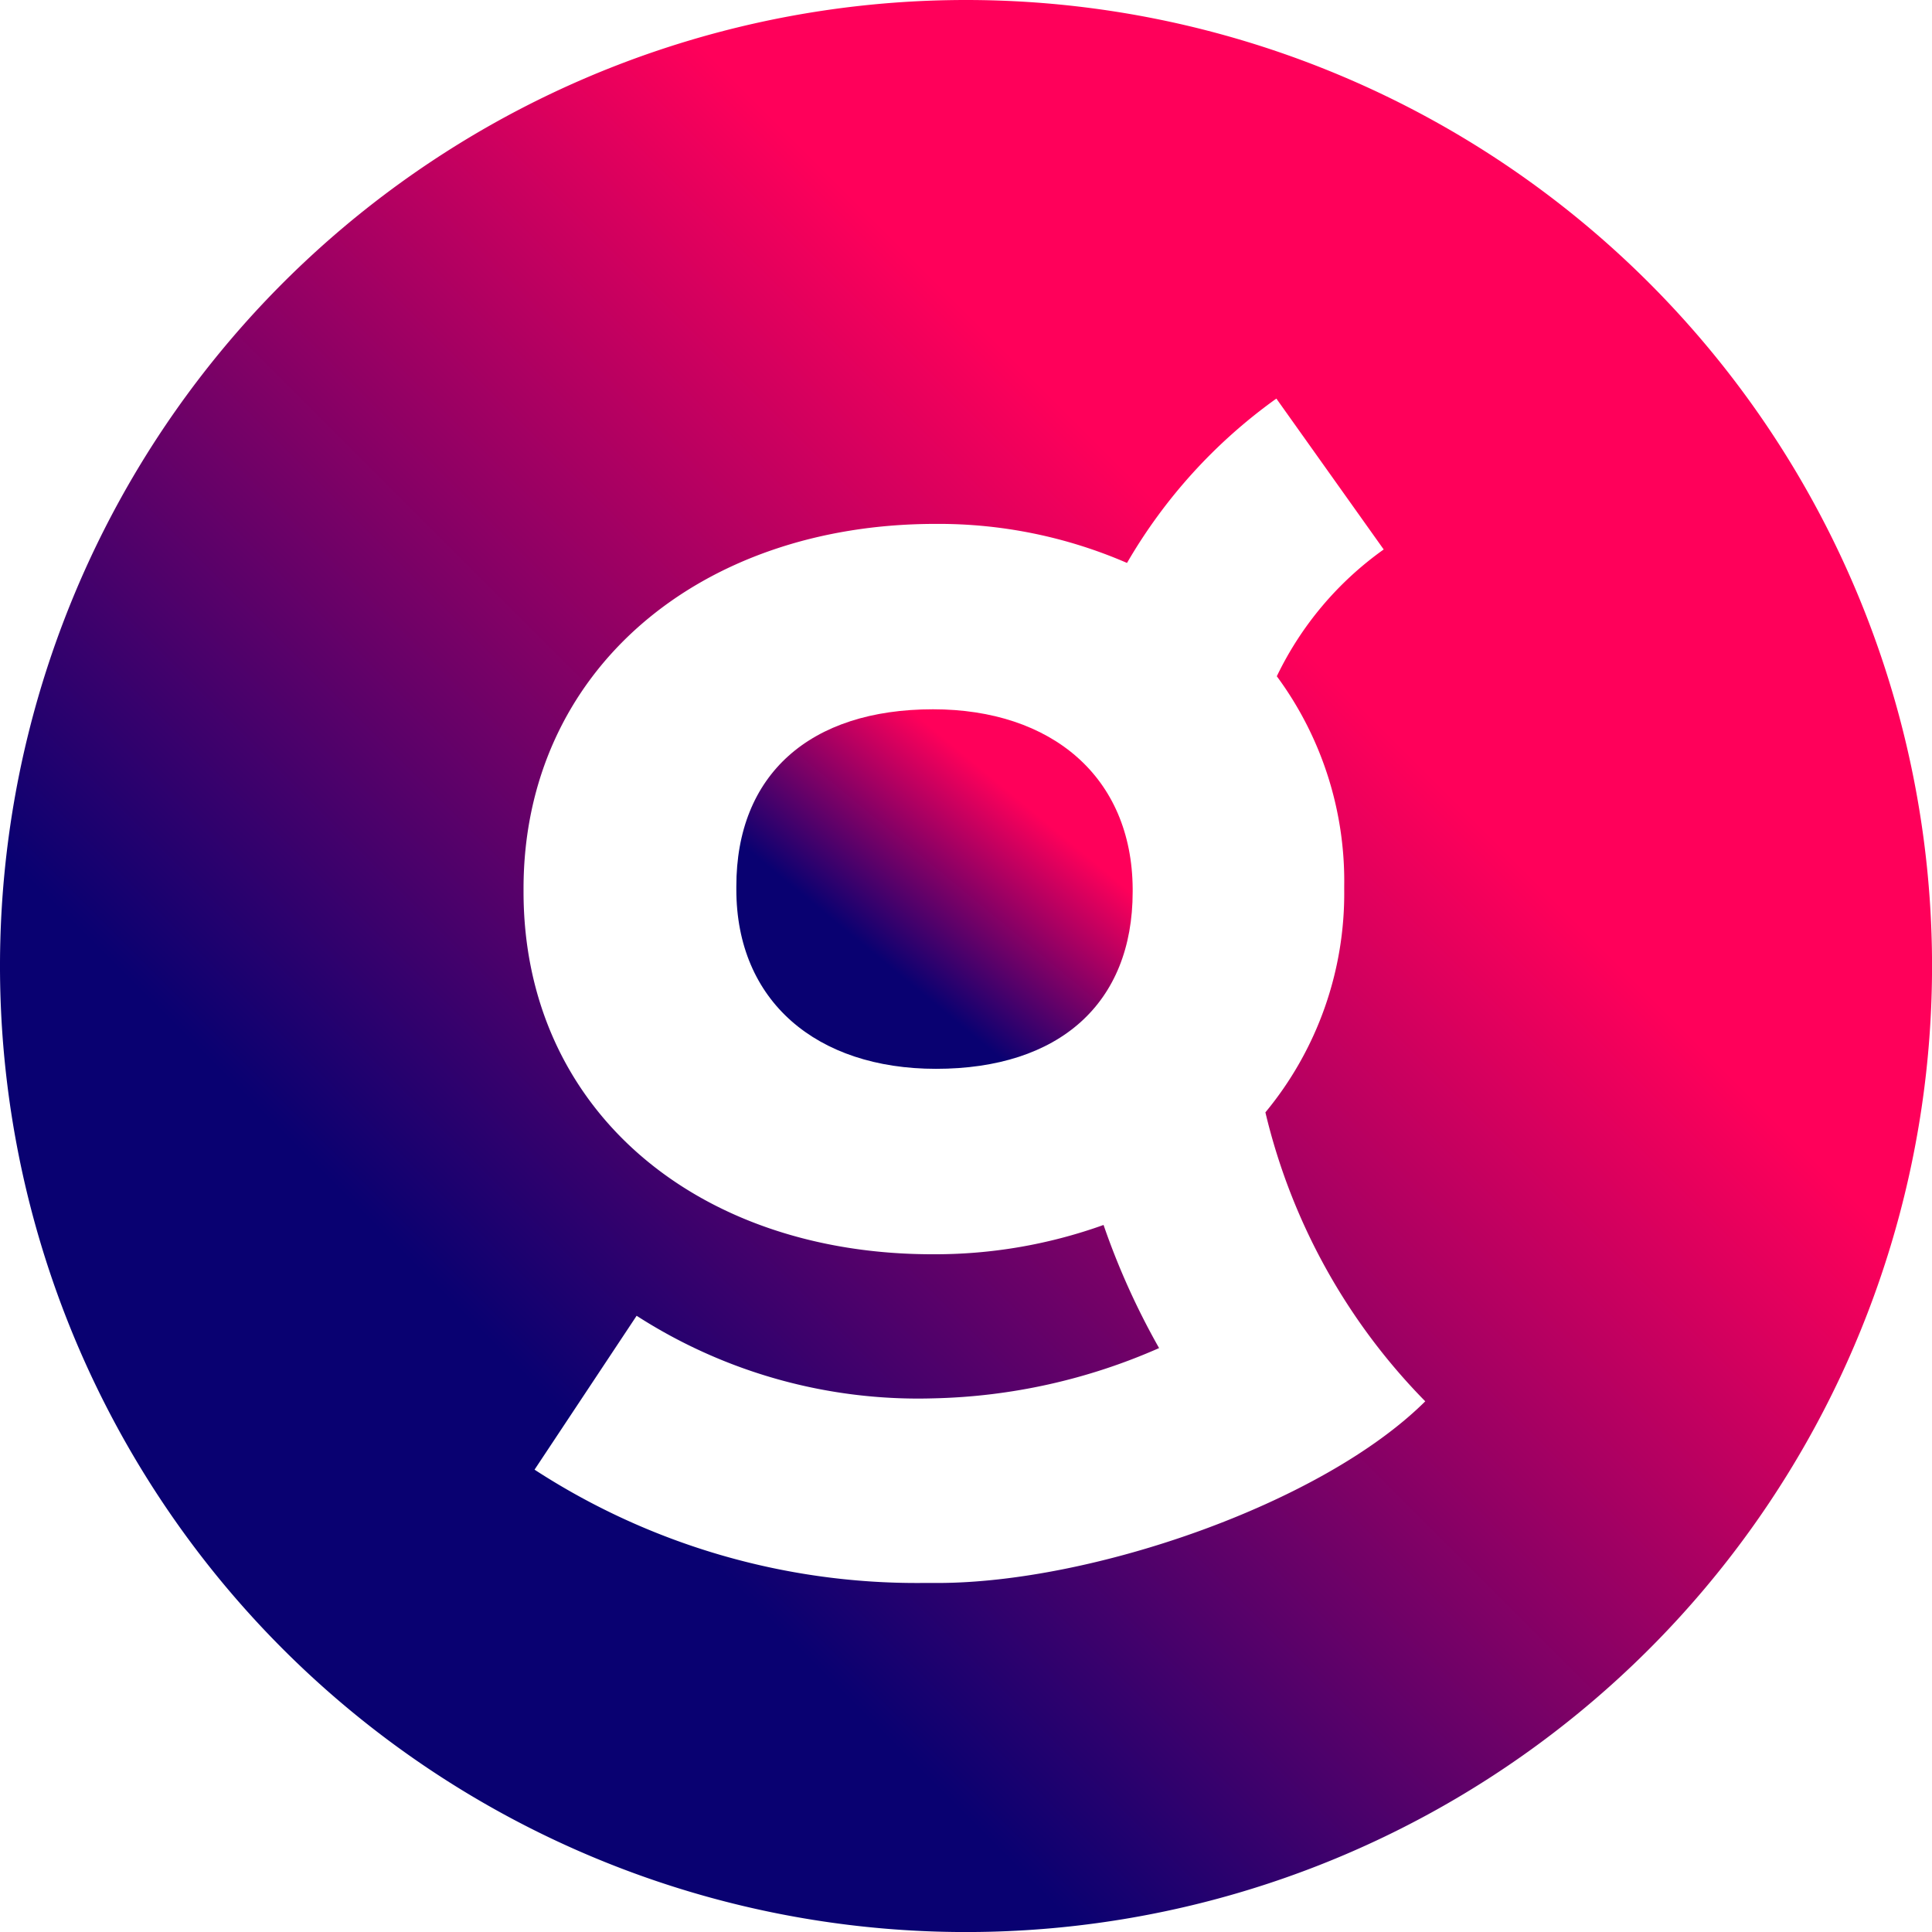<svg xmlns="http://www.w3.org/2000/svg" xmlns:xlink="http://www.w3.org/1999/xlink" width="42.999" height="42.999" viewBox="0 0 42.999 42.999"><defs><linearGradient id="a" x1="0.183" y1="0.62" x2="0.638" y2="0.165" gradientUnits="objectBoundingBox"><stop offset="0" stop-color="#090171"/><stop offset="0.85" stop-color="#ff005a"/></linearGradient><linearGradient id="b" x1="-0.133" y1="0.245" x2="0.314" y2="-0.247" xlink:href="#a"/></defs><g transform="translate(-0.383 -0.454)"><path d="M21.883.454a21.5,21.5,0,1,0,21.5,21.5A21.5,21.5,0,0,0,21.883.454Zm-.635,35.231H20.88a15.6,15.6,0,0,1-8.6-2.522l2.272-3.425a11.568,11.568,0,0,0,6.6,1.838,13.146,13.146,0,0,0,5.028-1.119,16.373,16.373,0,0,1-1.236-2.74,11.109,11.109,0,0,1-3.809.652c-5.229,0-9.1-3.207-9.1-8.069v-.067c0-4.845,3.909-8.119,9.171-8.119a10.538,10.538,0,0,1,4.26.869,11.727,11.727,0,0,1,3.324-3.658l2.389,3.358A7.383,7.383,0,0,0,28.8,15.505a7.676,7.676,0,0,1,1.5,4.677v.067a7.639,7.639,0,0,1-1.754,4.962,13.681,13.681,0,0,0,3.558,6.431c-2.305,2.289-7.434,4.043-10.858,4.043Z" transform="translate(0)" fill="url(#a)"/><path d="M157.189,147.289c-2.74,0-4.377,1.453-4.377,3.942v.067c0,2.489,1.787,3.993,4.444,3.993,2.74,0,4.377-1.453,4.377-3.942v-.067C161.616,148.792,159.828,147.289,157.189,147.289Z" transform="translate(-136.041 -131.049)" fill="url(#b)"/></g></svg>